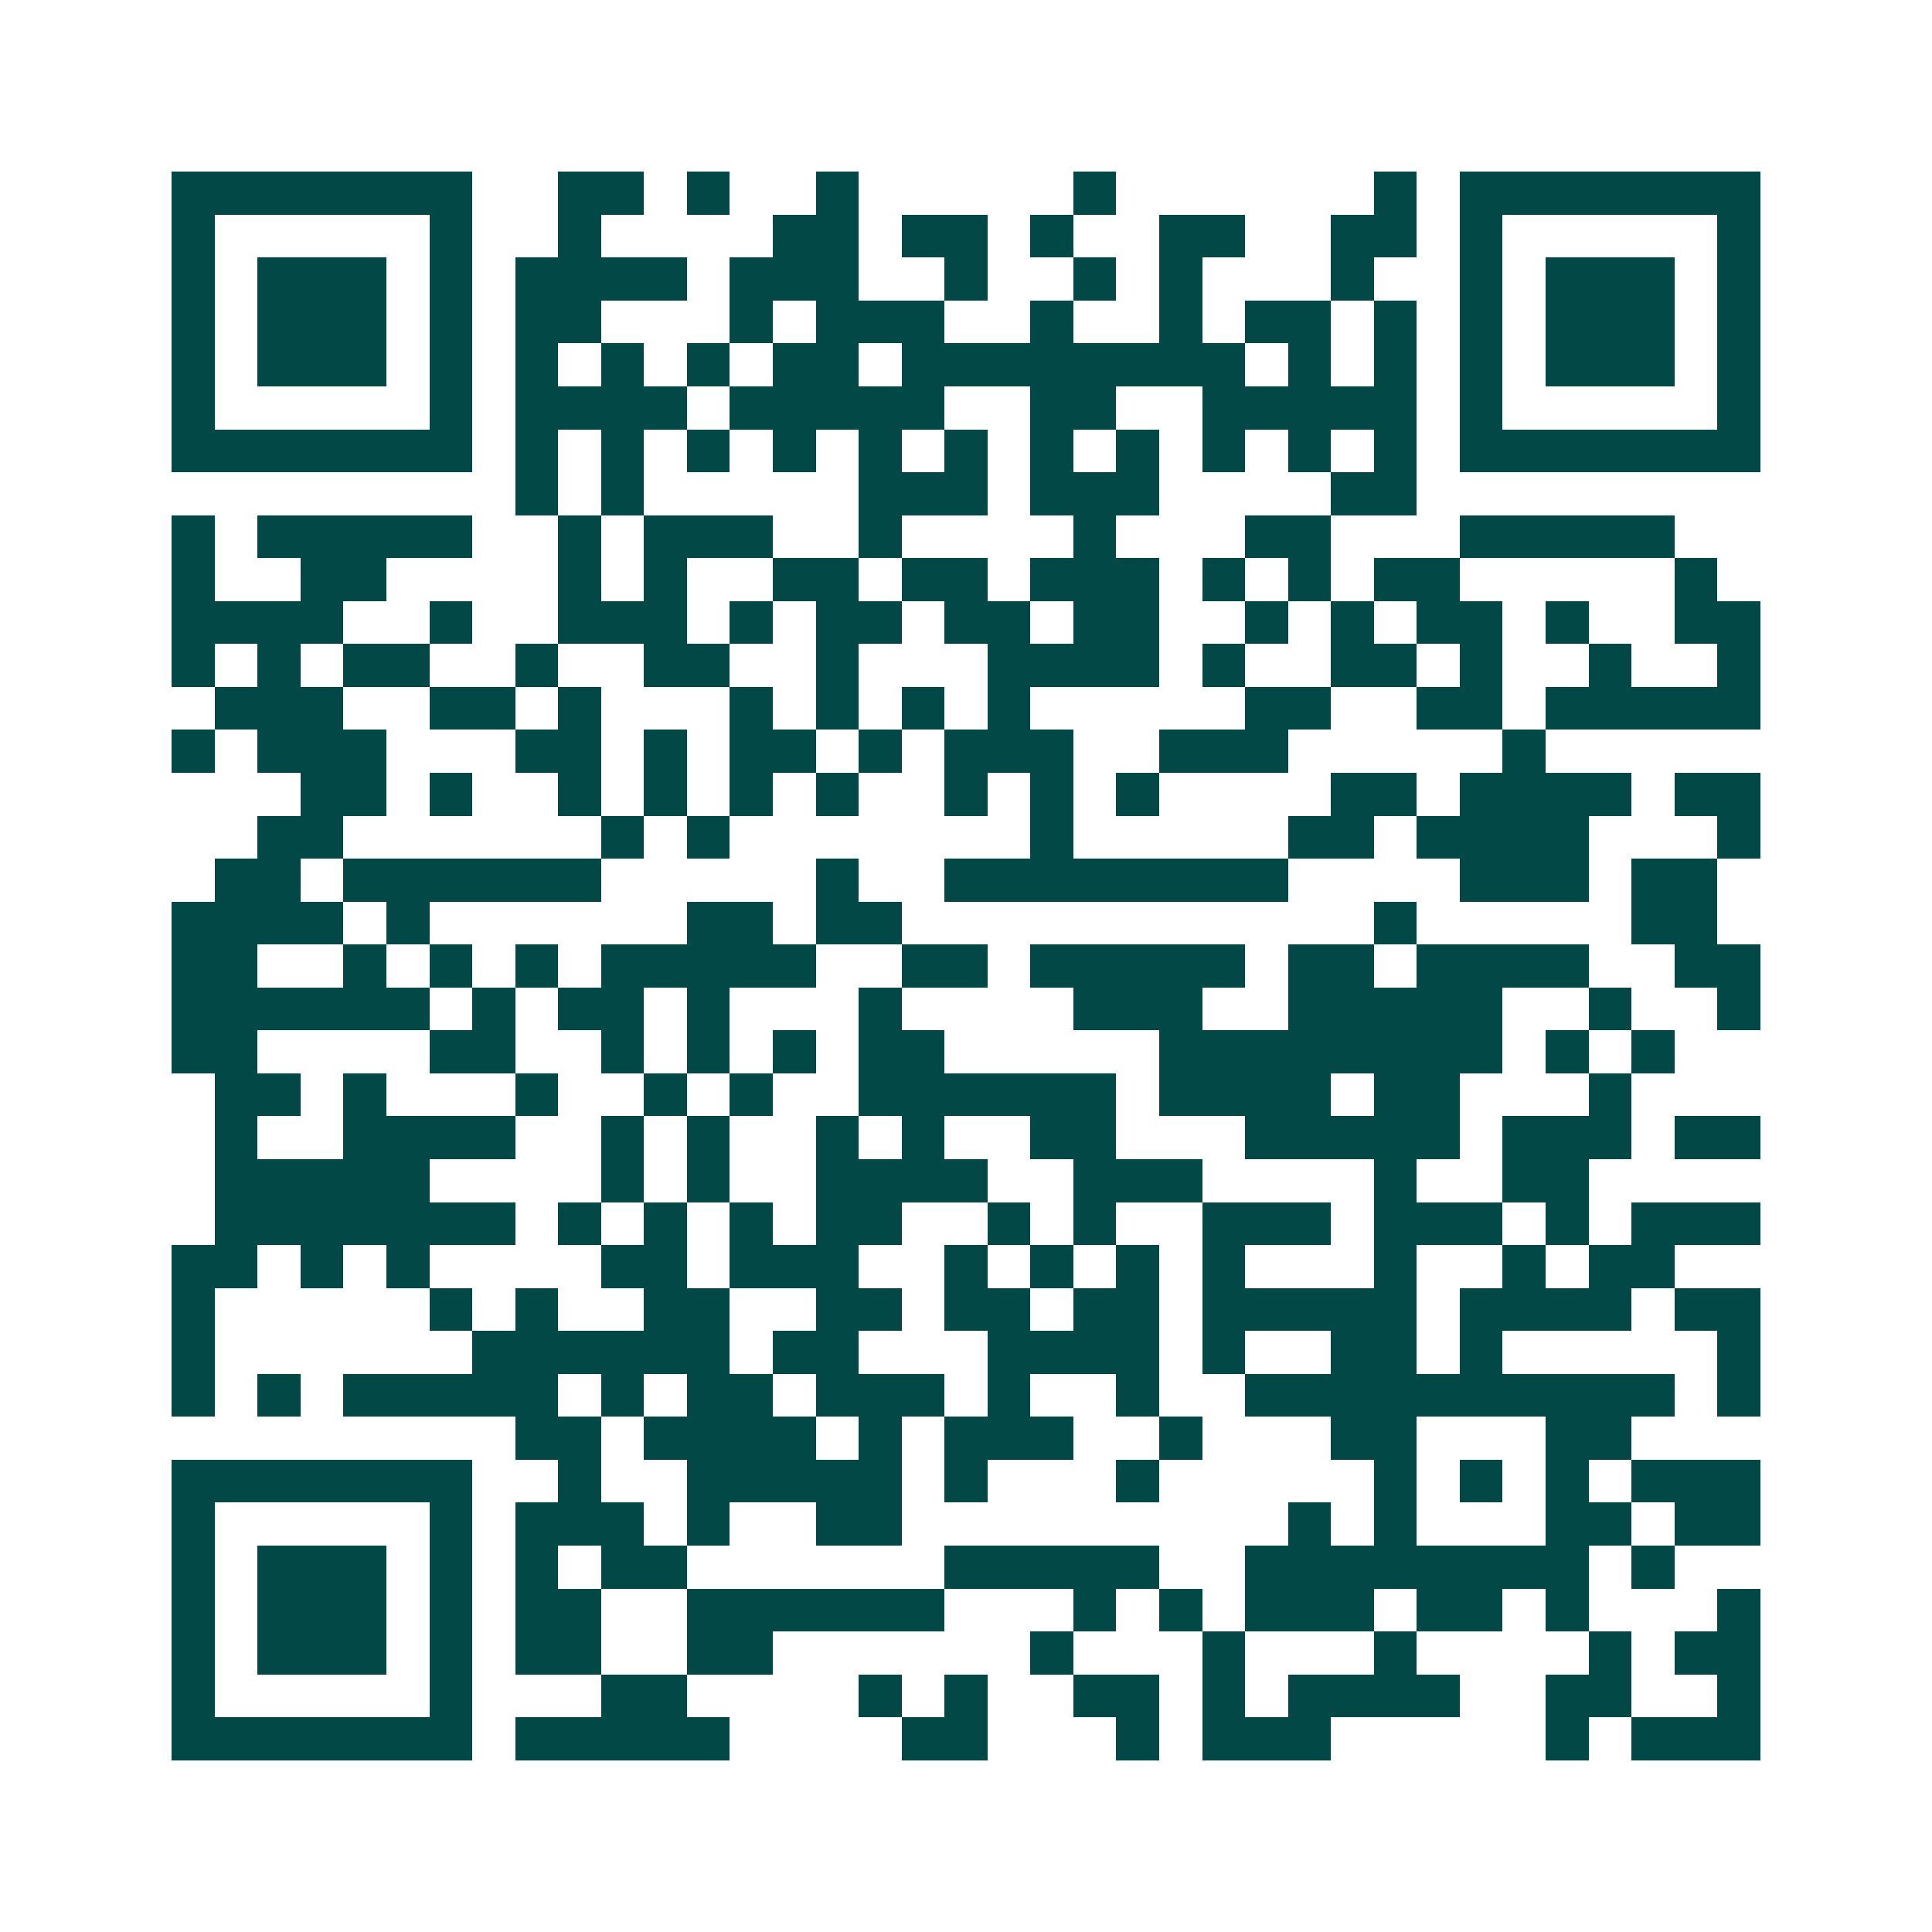 <svg xmlns="http://www.w3.org/2000/svg" width="200" height="200" viewBox="0 0 45 45" shape-rendering="crispEdges"><path fill="#ffffff" d="M0 0h45v45H0z"/><path stroke="#014847" d="M4 4.5h7m2 0h2m1 0h1m2 0h1m5 0h1m6 0h1m1 0h7M4 5.5h1m5 0h1m2 0h1m4 0h2m1 0h2m1 0h1m2 0h2m2 0h2m1 0h1m5 0h1M4 6.5h1m1 0h3m1 0h1m1 0h4m1 0h3m2 0h1m2 0h1m1 0h1m3 0h1m2 0h1m1 0h3m1 0h1M4 7.5h1m1 0h3m1 0h1m1 0h2m3 0h1m1 0h3m2 0h1m2 0h1m1 0h2m1 0h1m1 0h1m1 0h3m1 0h1M4 8.5h1m1 0h3m1 0h1m1 0h1m1 0h1m1 0h1m1 0h2m1 0h8m1 0h1m1 0h1m1 0h1m1 0h3m1 0h1M4 9.5h1m5 0h1m1 0h4m1 0h5m2 0h2m2 0h5m1 0h1m5 0h1M4 10.5h7m1 0h1m1 0h1m1 0h1m1 0h1m1 0h1m1 0h1m1 0h1m1 0h1m1 0h1m1 0h1m1 0h1m1 0h7M12 11.5h1m1 0h1m5 0h3m1 0h3m4 0h2M4 12.5h1m1 0h5m2 0h1m1 0h3m2 0h1m4 0h1m3 0h2m3 0h5M4 13.5h1m2 0h2m4 0h1m1 0h1m2 0h2m1 0h2m1 0h3m1 0h1m1 0h1m1 0h2m5 0h1M4 14.5h4m2 0h1m2 0h3m1 0h1m1 0h2m1 0h2m1 0h2m2 0h1m1 0h1m1 0h2m1 0h1m2 0h2M4 15.5h1m1 0h1m1 0h2m2 0h1m2 0h2m2 0h1m3 0h4m1 0h1m2 0h2m1 0h1m2 0h1m2 0h1M5 16.5h3m2 0h2m1 0h1m3 0h1m1 0h1m1 0h1m1 0h1m5 0h2m2 0h2m1 0h5M4 17.5h1m1 0h3m3 0h2m1 0h1m1 0h2m1 0h1m1 0h3m2 0h3m5 0h1M7 18.5h2m1 0h1m2 0h1m1 0h1m1 0h1m1 0h1m2 0h1m1 0h1m1 0h1m4 0h2m1 0h4m1 0h2M6 19.5h2m6 0h1m1 0h1m7 0h1m5 0h2m1 0h4m3 0h1M5 20.5h2m1 0h6m5 0h1m2 0h8m4 0h3m1 0h2M4 21.5h4m1 0h1m6 0h2m1 0h2m11 0h1m5 0h2M4 22.5h2m2 0h1m1 0h1m1 0h1m1 0h5m2 0h2m1 0h5m1 0h2m1 0h4m2 0h2M4 23.5h6m1 0h1m1 0h2m1 0h1m3 0h1m4 0h3m2 0h5m2 0h1m2 0h1M4 24.5h2m4 0h2m2 0h1m1 0h1m1 0h1m1 0h2m5 0h8m1 0h1m1 0h1M5 25.5h2m1 0h1m3 0h1m2 0h1m1 0h1m2 0h6m1 0h4m1 0h2m3 0h1M5 26.5h1m2 0h4m2 0h1m1 0h1m2 0h1m1 0h1m2 0h2m3 0h5m1 0h3m1 0h2M5 27.5h5m4 0h1m1 0h1m2 0h4m2 0h3m4 0h1m2 0h2M5 28.5h7m1 0h1m1 0h1m1 0h1m1 0h2m2 0h1m1 0h1m2 0h3m1 0h3m1 0h1m1 0h3M4 29.5h2m1 0h1m1 0h1m4 0h2m1 0h3m2 0h1m1 0h1m1 0h1m1 0h1m3 0h1m2 0h1m1 0h2M4 30.5h1m5 0h1m1 0h1m2 0h2m2 0h2m1 0h2m1 0h2m1 0h5m1 0h4m1 0h2M4 31.5h1m6 0h6m1 0h2m3 0h4m1 0h1m2 0h2m1 0h1m5 0h1M4 32.5h1m1 0h1m1 0h5m1 0h1m1 0h2m1 0h3m1 0h1m2 0h1m2 0h10m1 0h1M12 33.5h2m1 0h4m1 0h1m1 0h3m2 0h1m3 0h2m3 0h2M4 34.5h7m2 0h1m2 0h5m1 0h1m3 0h1m5 0h1m1 0h1m1 0h1m1 0h3M4 35.5h1m5 0h1m1 0h3m1 0h1m2 0h2m9 0h1m1 0h1m3 0h2m1 0h2M4 36.5h1m1 0h3m1 0h1m1 0h1m1 0h2m6 0h5m2 0h8m1 0h1M4 37.5h1m1 0h3m1 0h1m1 0h2m2 0h6m3 0h1m1 0h1m1 0h3m1 0h2m1 0h1m3 0h1M4 38.5h1m1 0h3m1 0h1m1 0h2m2 0h2m6 0h1m3 0h1m3 0h1m4 0h1m1 0h2M4 39.5h1m5 0h1m3 0h2m4 0h1m1 0h1m2 0h2m1 0h1m1 0h4m2 0h2m2 0h1M4 40.5h7m1 0h5m4 0h2m3 0h1m1 0h3m5 0h1m1 0h3"/></svg>
